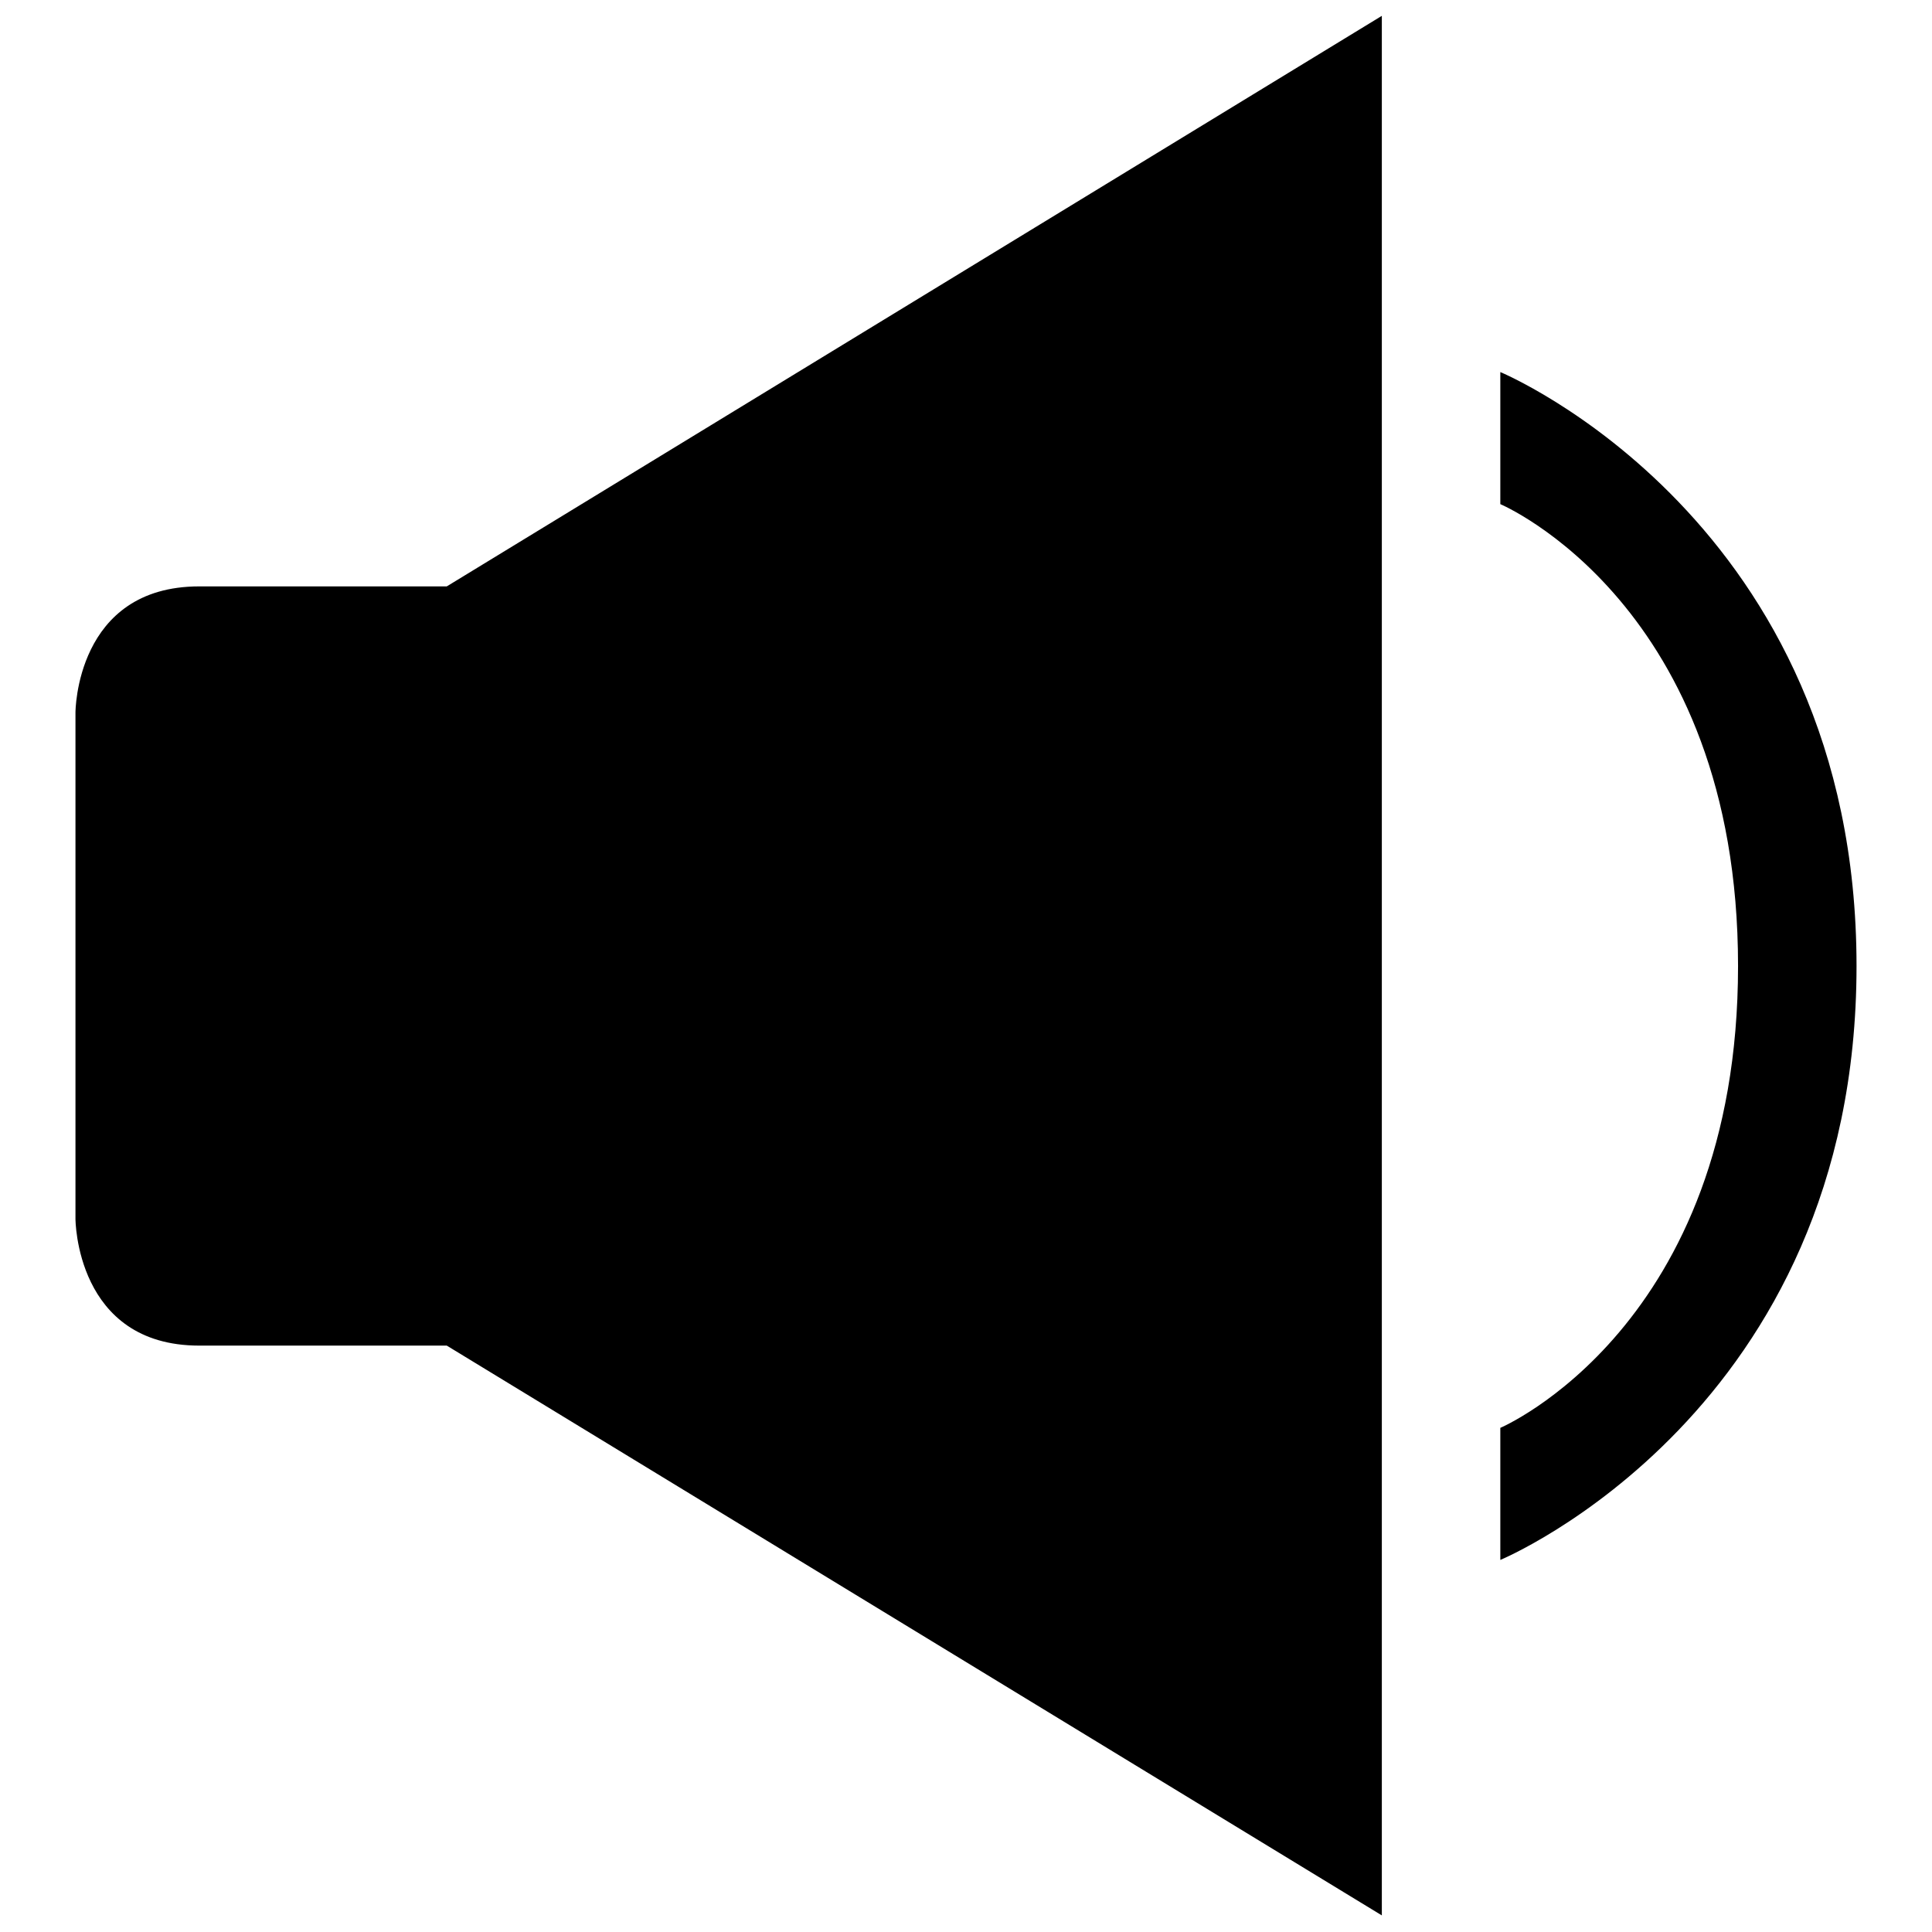 <?xml version="1.0" encoding="utf-8"?>
<!-- Svg Vector Icons : http://www.onlinewebfonts.com/icon -->
<!DOCTYPE svg PUBLIC "-//W3C//DTD SVG 1.1//EN" "http://www.w3.org/Graphics/SVG/1.1/DTD/svg11.dtd">
<svg version="1.1" xmlns="http://www.w3.org/2000/svg" xmlns:xlink="http://www.w3.org/1999/xlink" x="0px" y="0px" viewBox="0 0 256 256" enable-background="new 0 0 256 256" xml:space="preserve">
<g> <path fill="#000000" d="M198.8,189.2v17.5c0,0,47.2-19.6,47.2-78.7s-47.2-78.7-47.2-78.7v17.5c0,0,31.5,13.3,31.5,61.2 C230.3,175.8,198.8,189.2,198.8,189.2z M59.2,178.3l123.9,75.5V2.1L59.2,77.7H26.4C10,77.7,10,94.4,10,94.4v67.1 c0,0,0,16.8,16.4,16.8L59.2,178.3L59.2,178.3z"/></g>
</svg>